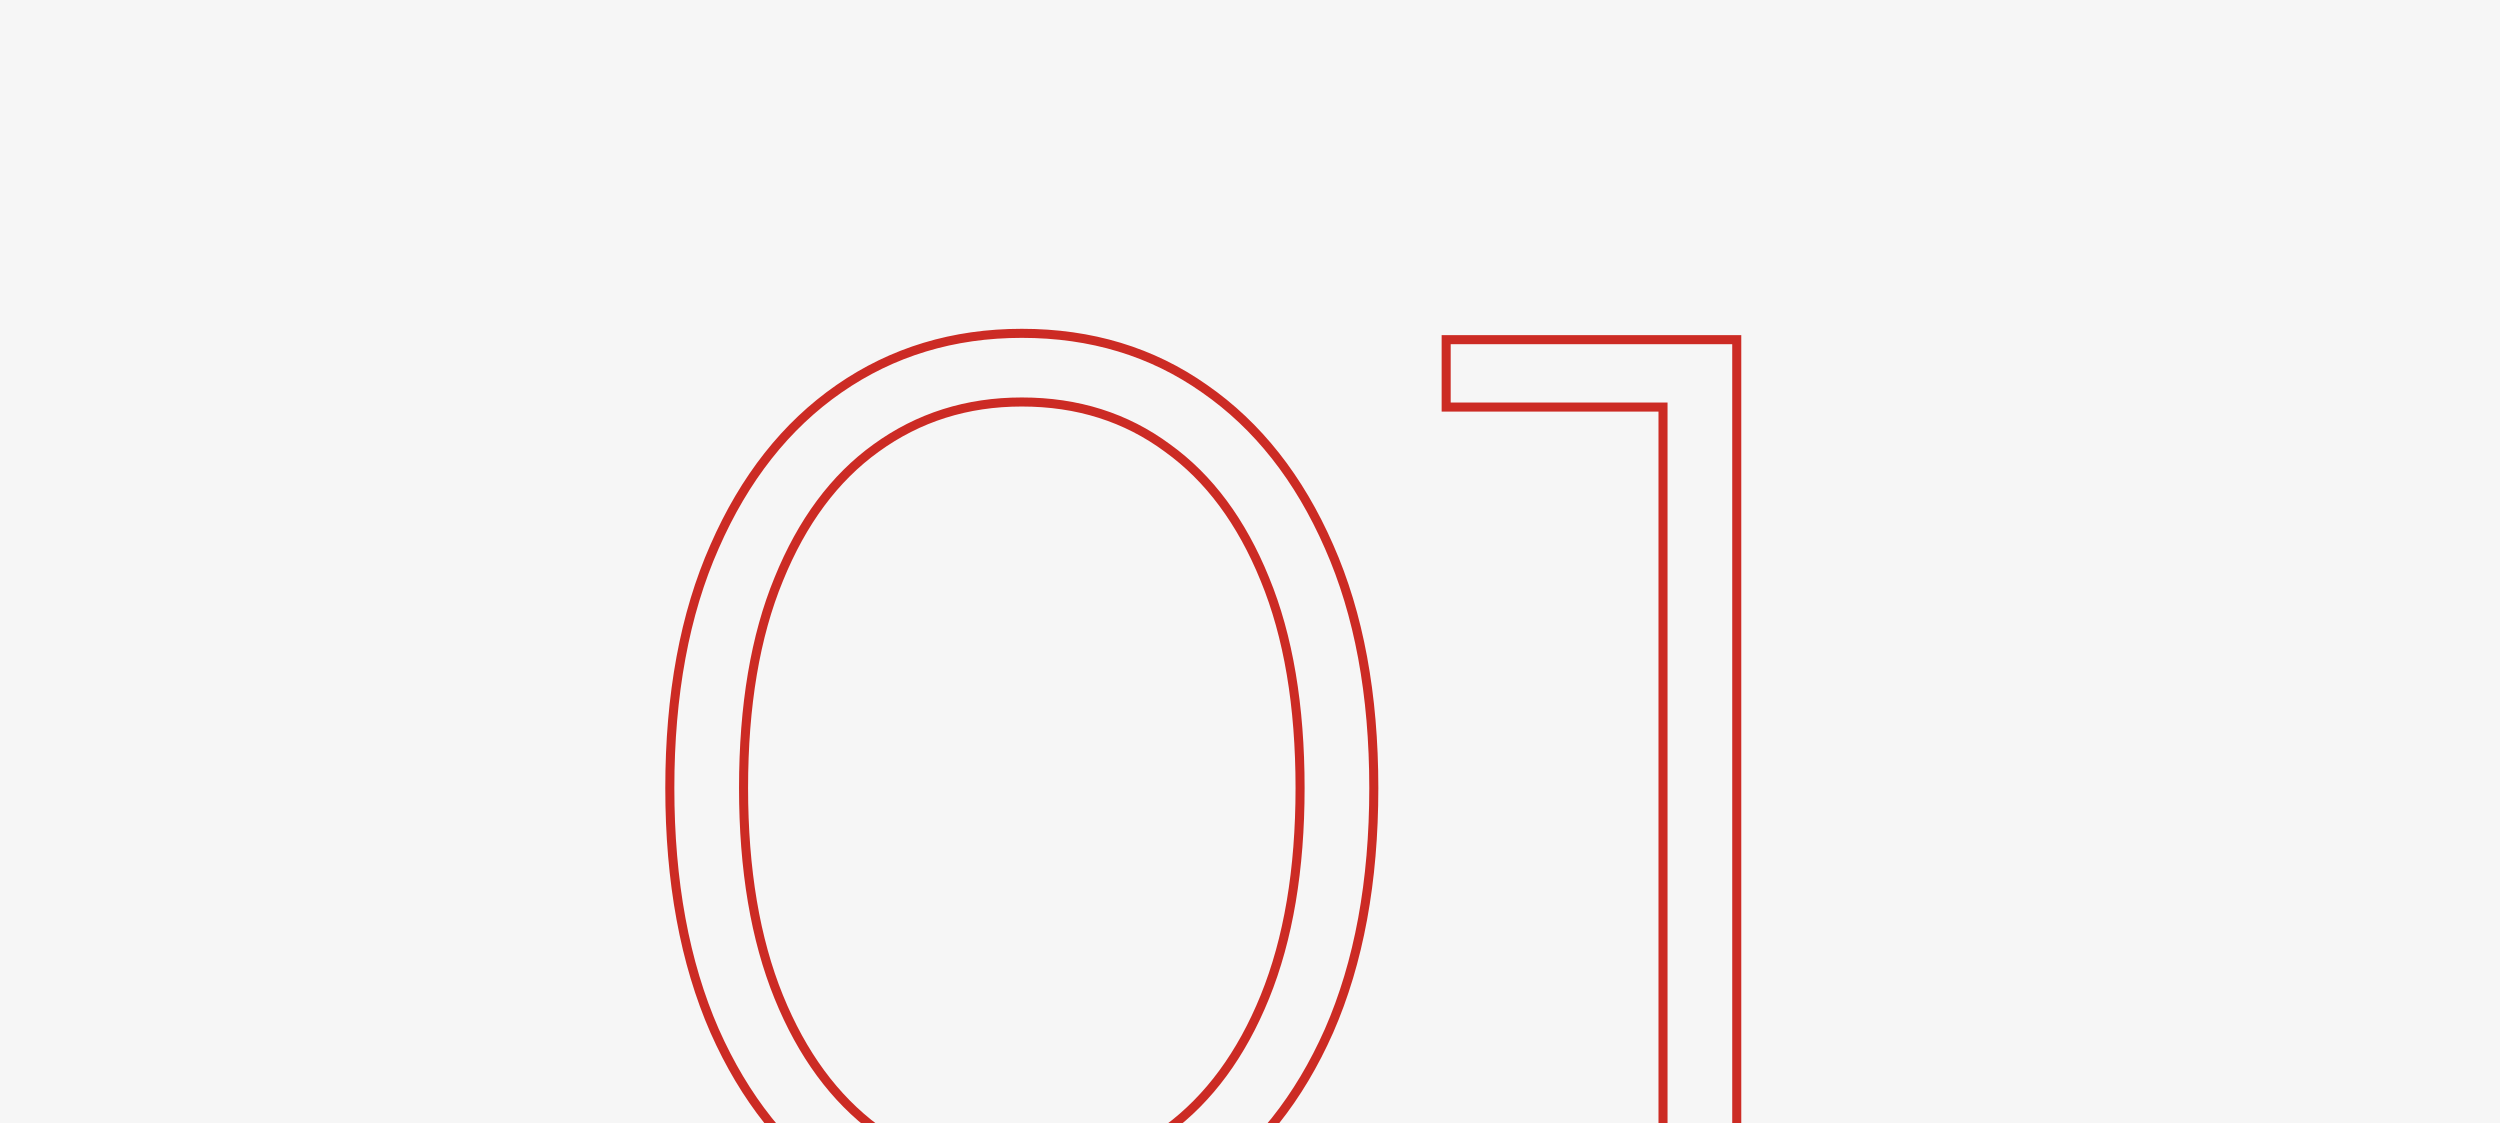 <?xml version="1.0" encoding="UTF-8"?> <svg xmlns="http://www.w3.org/2000/svg" width="276" height="124" viewBox="0 0 276 124" fill="none"><rect x="0" y="0" width="276" height="124" fill="#333333" stroke="none"/> <g clip-path="url(#clip0_3779_801)"> <rect width="276" height="124" fill="#F6F6F6"></rect> <path d="M78.89 113.8L78.891 113.802C82.189 121.247 86.771 127.018 92.643 131.091C98.519 135.166 105.246 137.2 112.808 137.2C120.461 137.2 127.19 135.167 132.975 131.09C138.846 127.017 143.427 121.247 146.725 113.802L146.726 113.8C150.027 106.256 151.668 97.318 151.668 87C151.668 76.682 150.027 67.79 146.726 60.338C143.428 52.801 138.848 46.984 132.975 42.91C127.19 38.833 120.461 36.8 112.808 36.8C105.246 36.8 98.519 38.834 92.643 42.909C86.769 46.983 82.188 52.801 78.891 60.338C75.589 67.79 73.948 76.682 73.948 87C73.948 97.318 75.59 106.256 78.89 113.8ZM139.645 63.948L139.646 63.95C142.228 70.22 143.528 77.898 143.528 87C143.528 96.007 142.228 103.687 139.645 110.052C137.06 116.422 133.472 121.287 128.893 124.676C124.32 127.968 118.965 129.62 112.808 129.62C106.747 129.62 101.391 127.969 96.721 124.675C92.144 121.286 88.556 116.421 85.972 110.052C83.389 103.687 82.088 96.007 82.088 87C82.088 77.898 83.389 70.22 85.971 63.95L85.972 63.948C88.557 57.577 92.145 52.76 96.72 49.466L96.722 49.465C101.392 46.076 106.748 44.38 112.808 44.38C118.963 44.38 124.317 46.077 128.891 49.462L128.891 49.462L128.896 49.466C133.472 52.76 137.06 57.577 139.645 63.948ZM183.597 136V136.5H184.097H191.237H191.737V136V38V37.5H191.237H160.157H159.657V38V44.44V44.94H160.157H183.597V136Z" stroke="#CC2B24"></path> </g> <defs> <clipPath id="clip0_3779_801"> <rect width="276" height="124" fill="white"></rect> </clipPath> </defs> </svg> 
